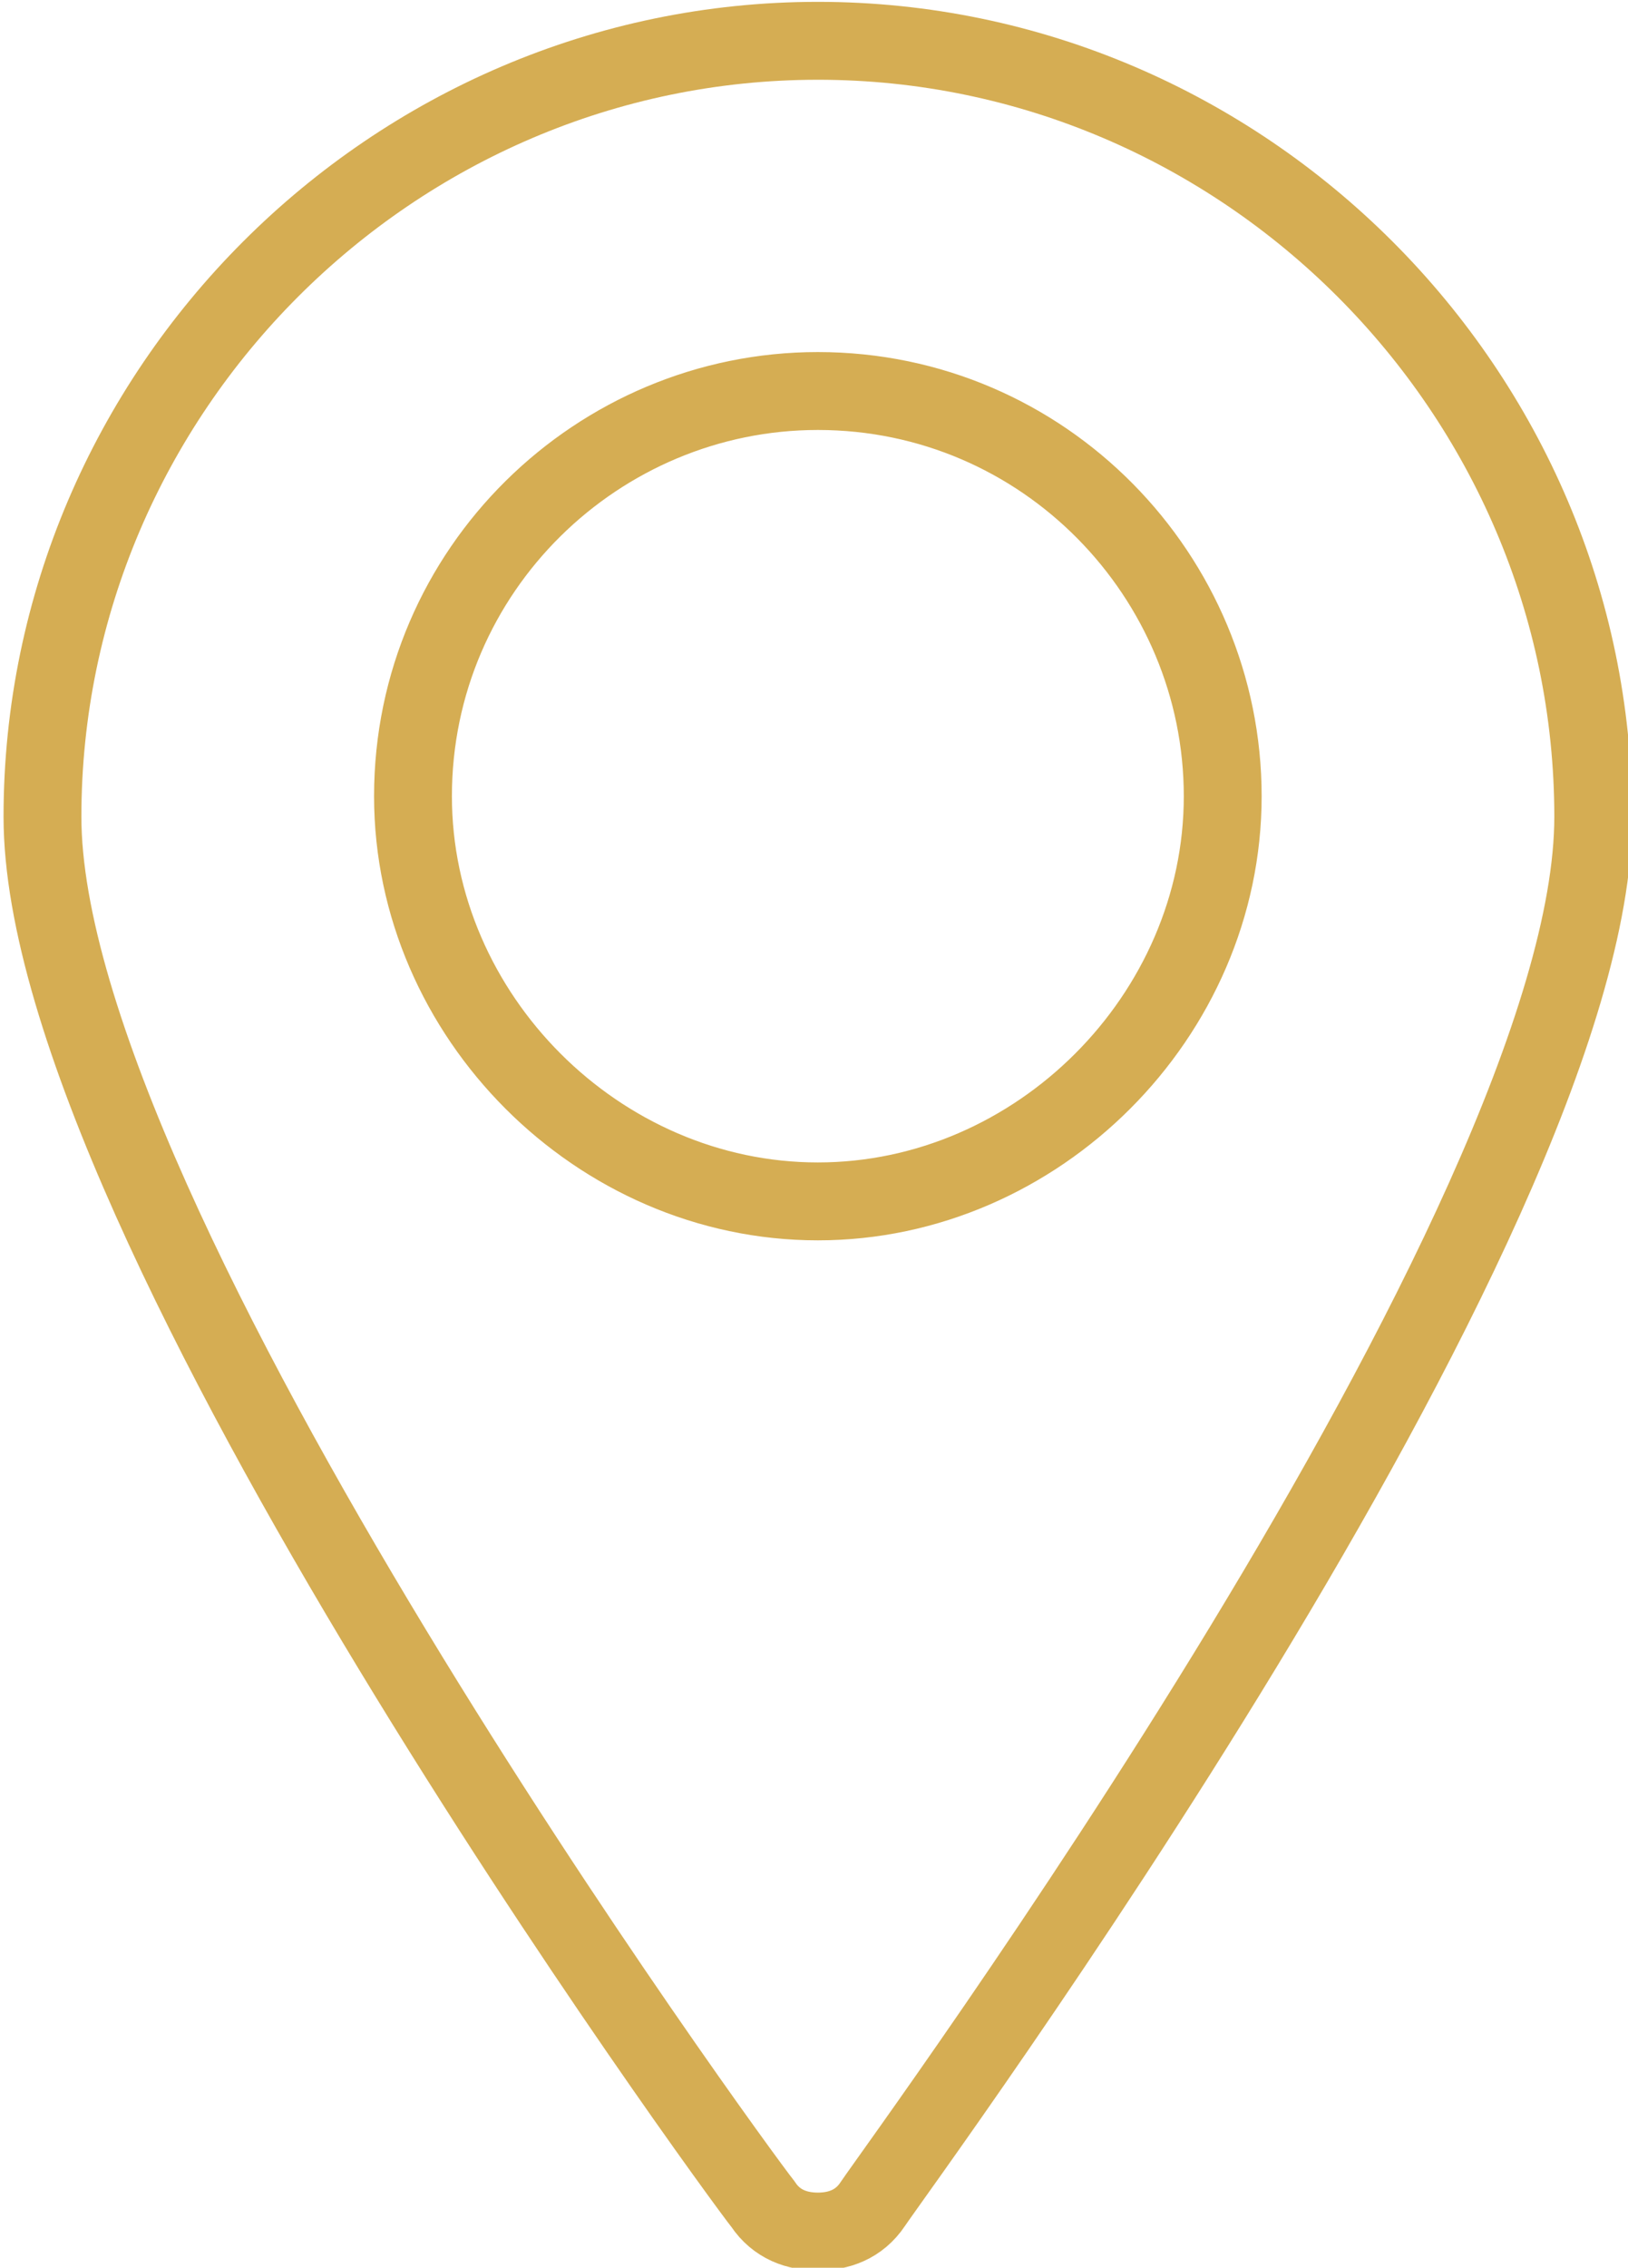 <svg xmlns="http://www.w3.org/2000/svg" width="36" height="50.106" viewBox="0 0 36 50.106"><g style="stroke:#d5ad53;stroke-opacity:1"><path d="M280.138 136.205c-12.395 0-22.59 10.195-22.59 22.59 0 11.796 20.191 39.385 20.99 40.385.4.6 1 .8 1.6.8s1.2-.2 1.6-.8c.8-1.2 20.991-28.59 20.991-40.384 0-12.396-10.196-22.591-22.59-22.591zm0 33.786c-6.397 0-11.795-5.398-11.795-11.795 0-6.598 5.398-11.796 11.795-11.796 6.598 0 11.796 5.398 11.796 11.796s-5.398 11.795-11.796 11.795z" style="fill:none;stroke:#d5ad53;stroke-width:2.268;stroke-linecap:butt;stroke-linejoin:miter;stroke-dasharray:none;stroke-opacity:1" transform="translate(-194.54 -102.478)scale(.759)"/></g></svg>